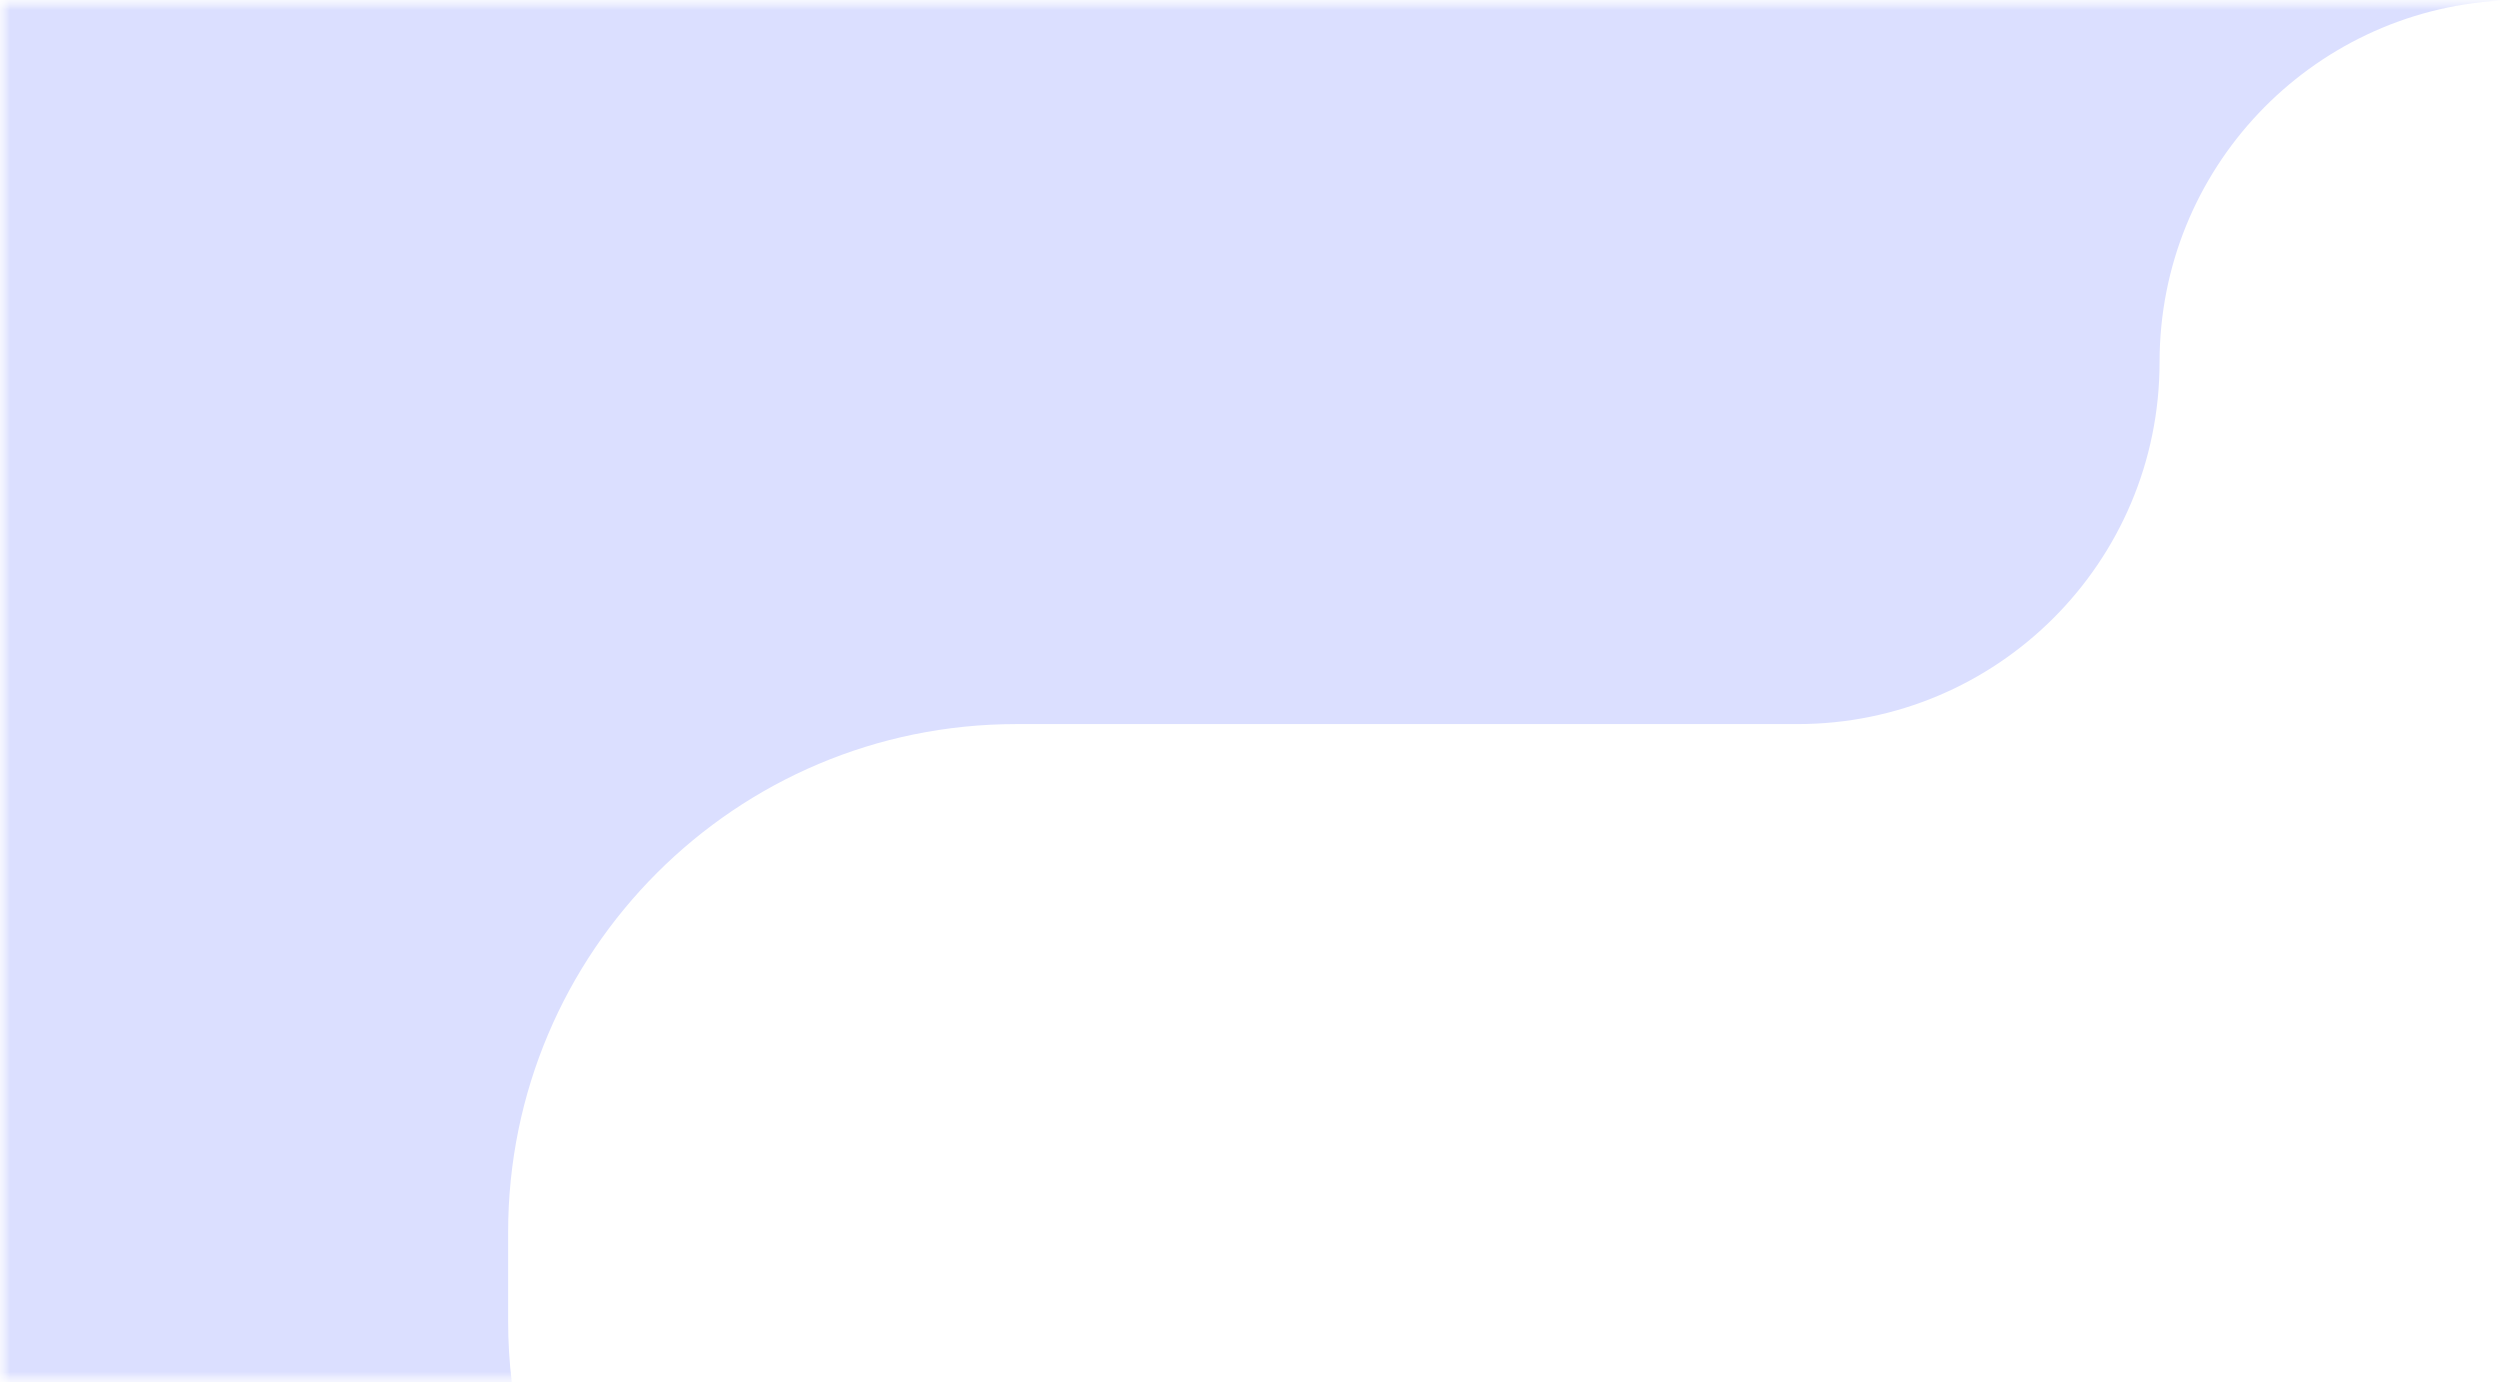 <?xml version="1.0" encoding="UTF-8"?> <svg xmlns="http://www.w3.org/2000/svg" width="123" height="68" viewBox="0 0 123 68" fill="none"><g clip-path="url(#clip0_844_1018)"><mask id="mask0_844_1018" style="mask-type:luminance" maskUnits="userSpaceOnUse" x="0" y="0" width="123" height="68"><path d="M123 0H0V68H123V0Z" fill="white"></path></mask><g mask="url(#mask0_844_1018)"><mask id="mask1_844_1018" style="mask-type:luminance" maskUnits="userSpaceOnUse" x="0" y="0" width="123" height="68"><path d="M123 0H0V68H123V0Z" fill="white"></path></mask><g mask="url(#mask1_844_1018)"><path fill-rule="evenodd" clip-rule="evenodd" d="M123 0H0V68H25.178C26.66 80.393 37.208 90 50 90H154C167.807 90 179 78.807 179 65V25C179 11.193 167.807 0 154 0H124.064C123.706 0 123.352 0.011 123 0.031V0ZM123 0.031C113.657 0.581 106.251 8.332 106.251 17.813C106.251 27.65 98.276 35.625 88.438 35.625H50C36.193 35.625 25 46.818 25 60.626V65C25 66.015 25.061 67.016 25.178 68H123V0.031Z" fill="#DBDFFF"></path></g></g></g><defs><clipPath id="clip0_844_1018"><rect width="123" height="68" fill="white"></rect></clipPath></defs></svg> 